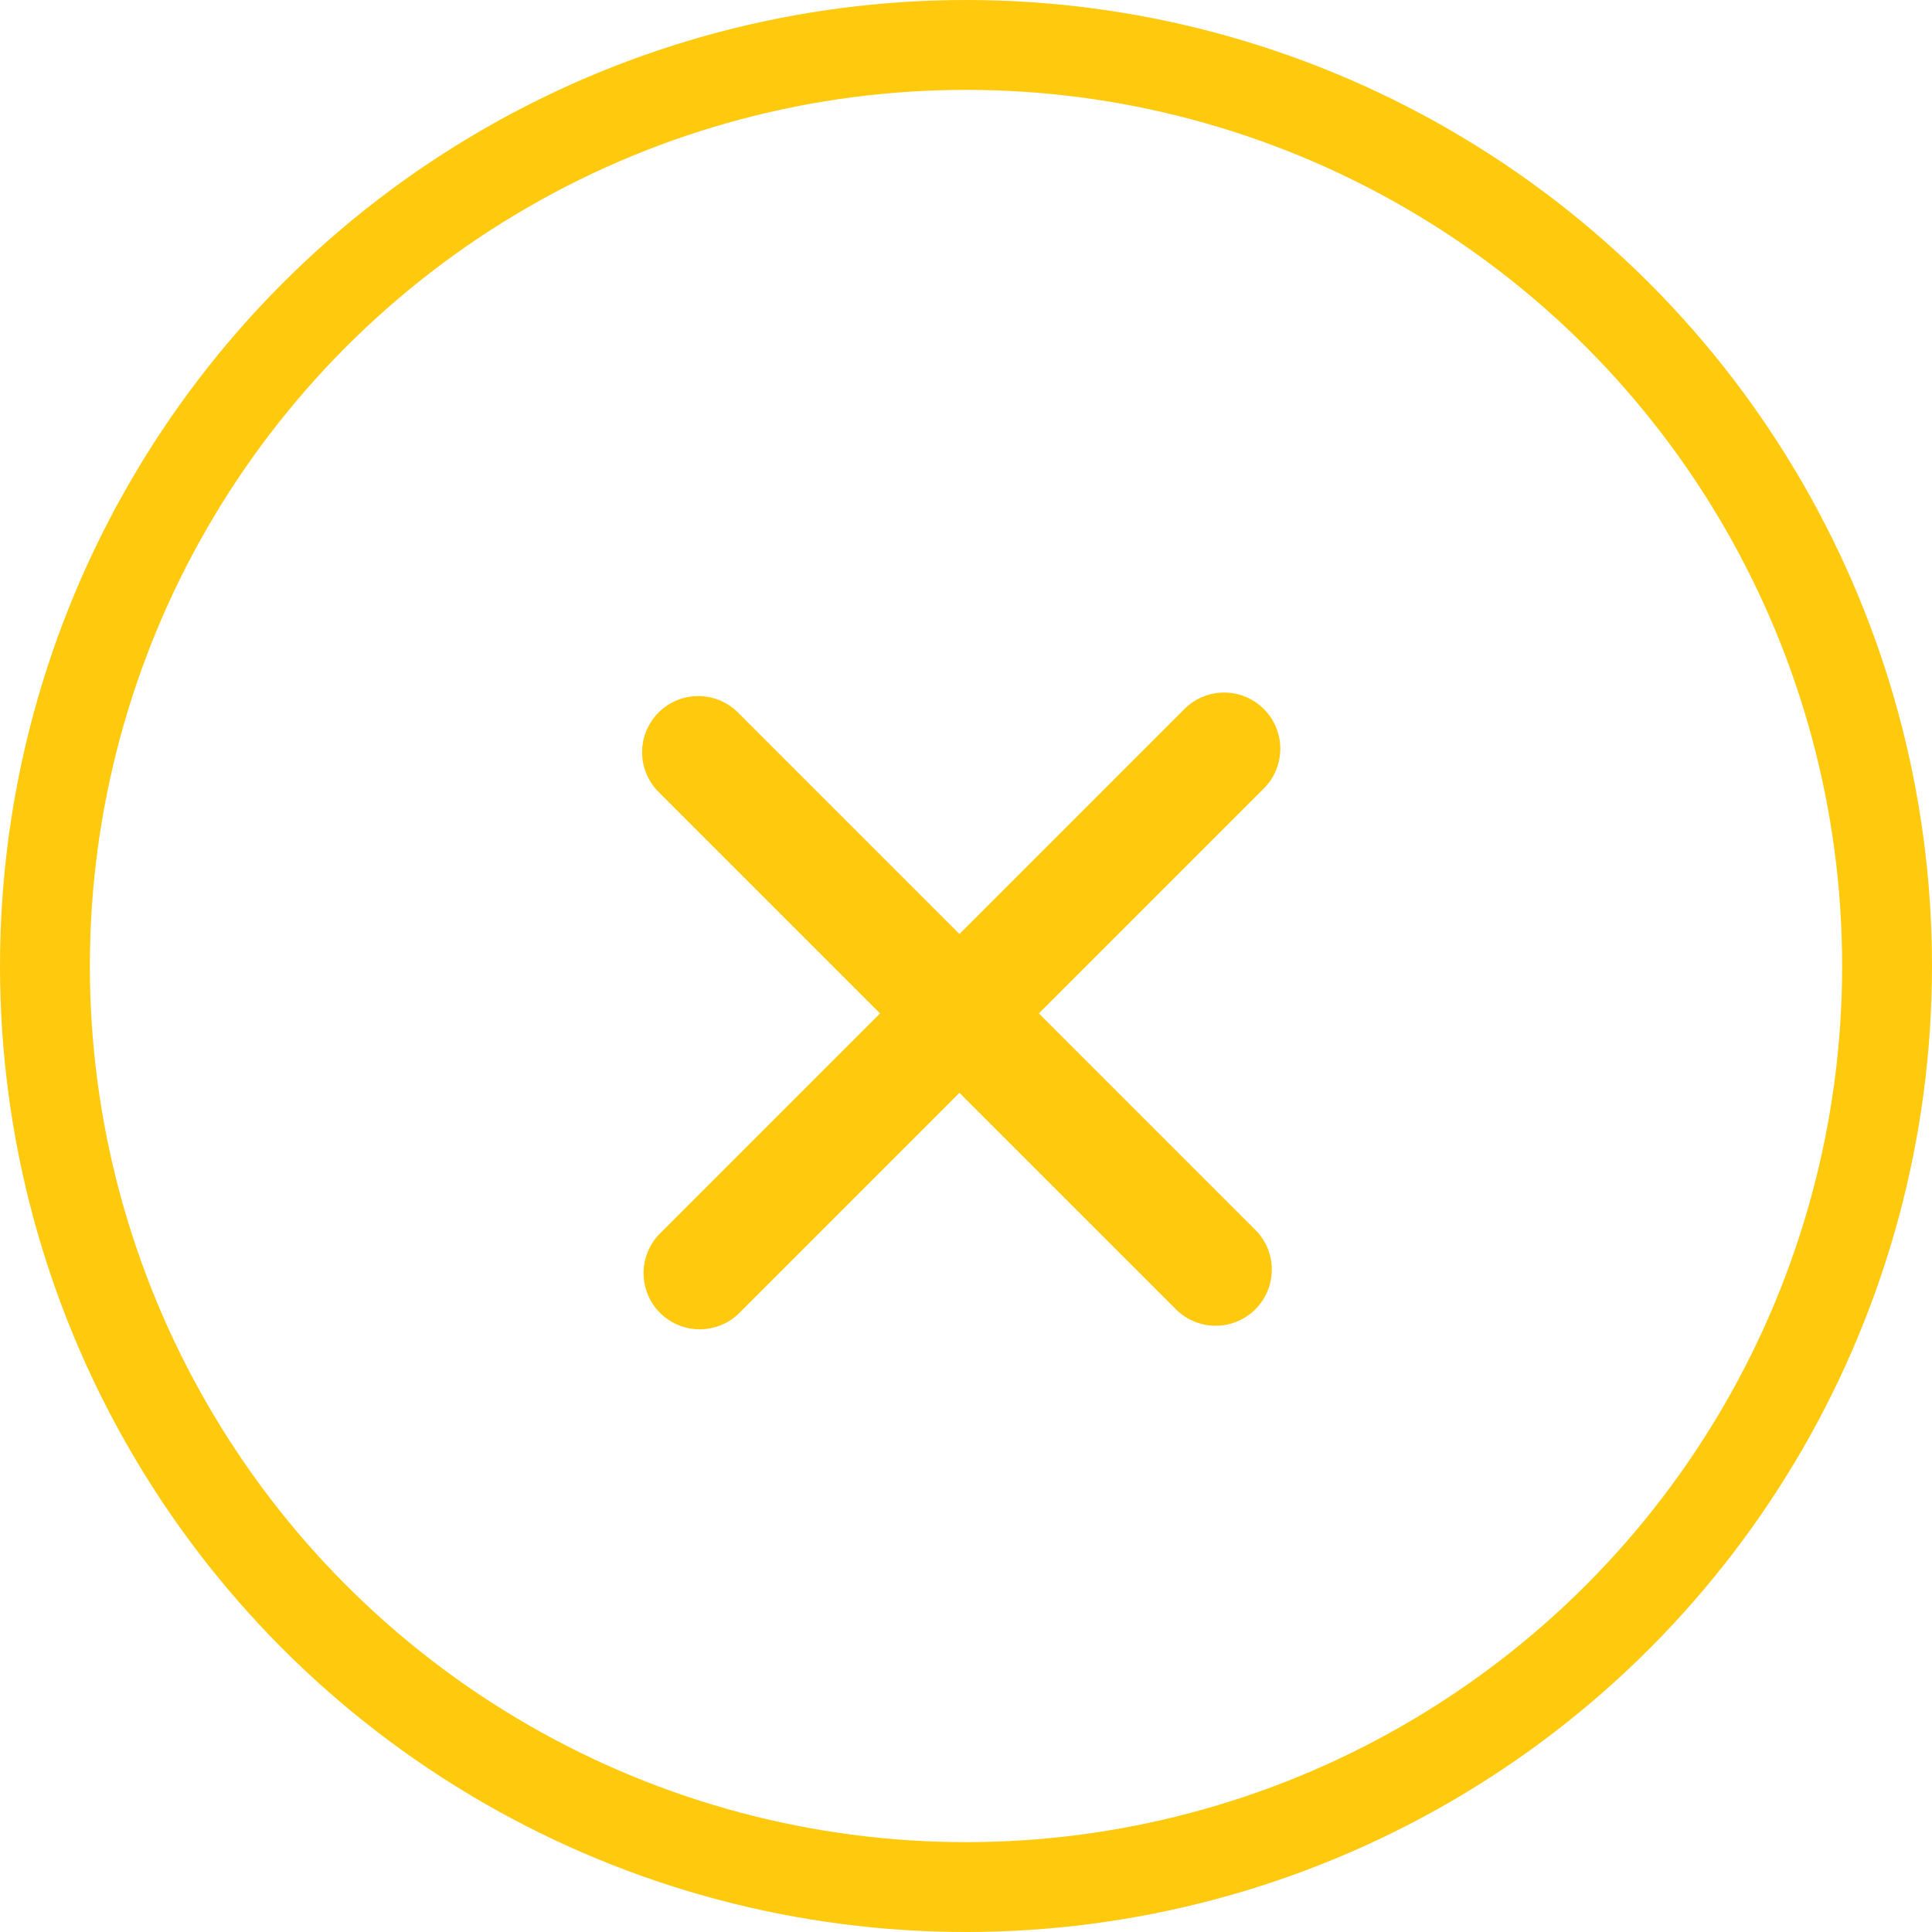 <?xml version="1.0" encoding="UTF-8"?>
<svg width="43px" height="43px" viewBox="0 0 43 43" version="1.1" xmlns="http://www.w3.org/2000/svg" xmlns:xlink="http://www.w3.org/1999/xlink">
    <title>icon--close</title>
    <g id="Blog" stroke="none" stroke-width="1" fill="none" fill-rule="evenodd">
        <g id="icon--close" transform="translate(1, 1)" stroke="#FFC90D">
            <circle id="Oval" stroke-width="2" cx="20.5" cy="20.5" r="20.5"></circle>
            <g id="Group-3-Copy" transform="translate(20.5, 21.5) rotate(-45) translate(-20.5, -21.5) translate(12, 13)" stroke-linecap="round" stroke-linejoin="round" stroke-width="2.5">
                <line x1="2.6" y1="2.6" x2="14.115" y2="14.115" id="Line-2" transform="translate(8.358, 8.358) rotate(45) translate(-8.358, -8.358) "></line>
                <line x1="14.272" y1="2.6" x2="2.6" y2="14.272" id="Line-2" transform="translate(8.436, 8.436) rotate(45) translate(-8.436, -8.436) "></line>
            </g>
        </g>
    </g>
</svg>